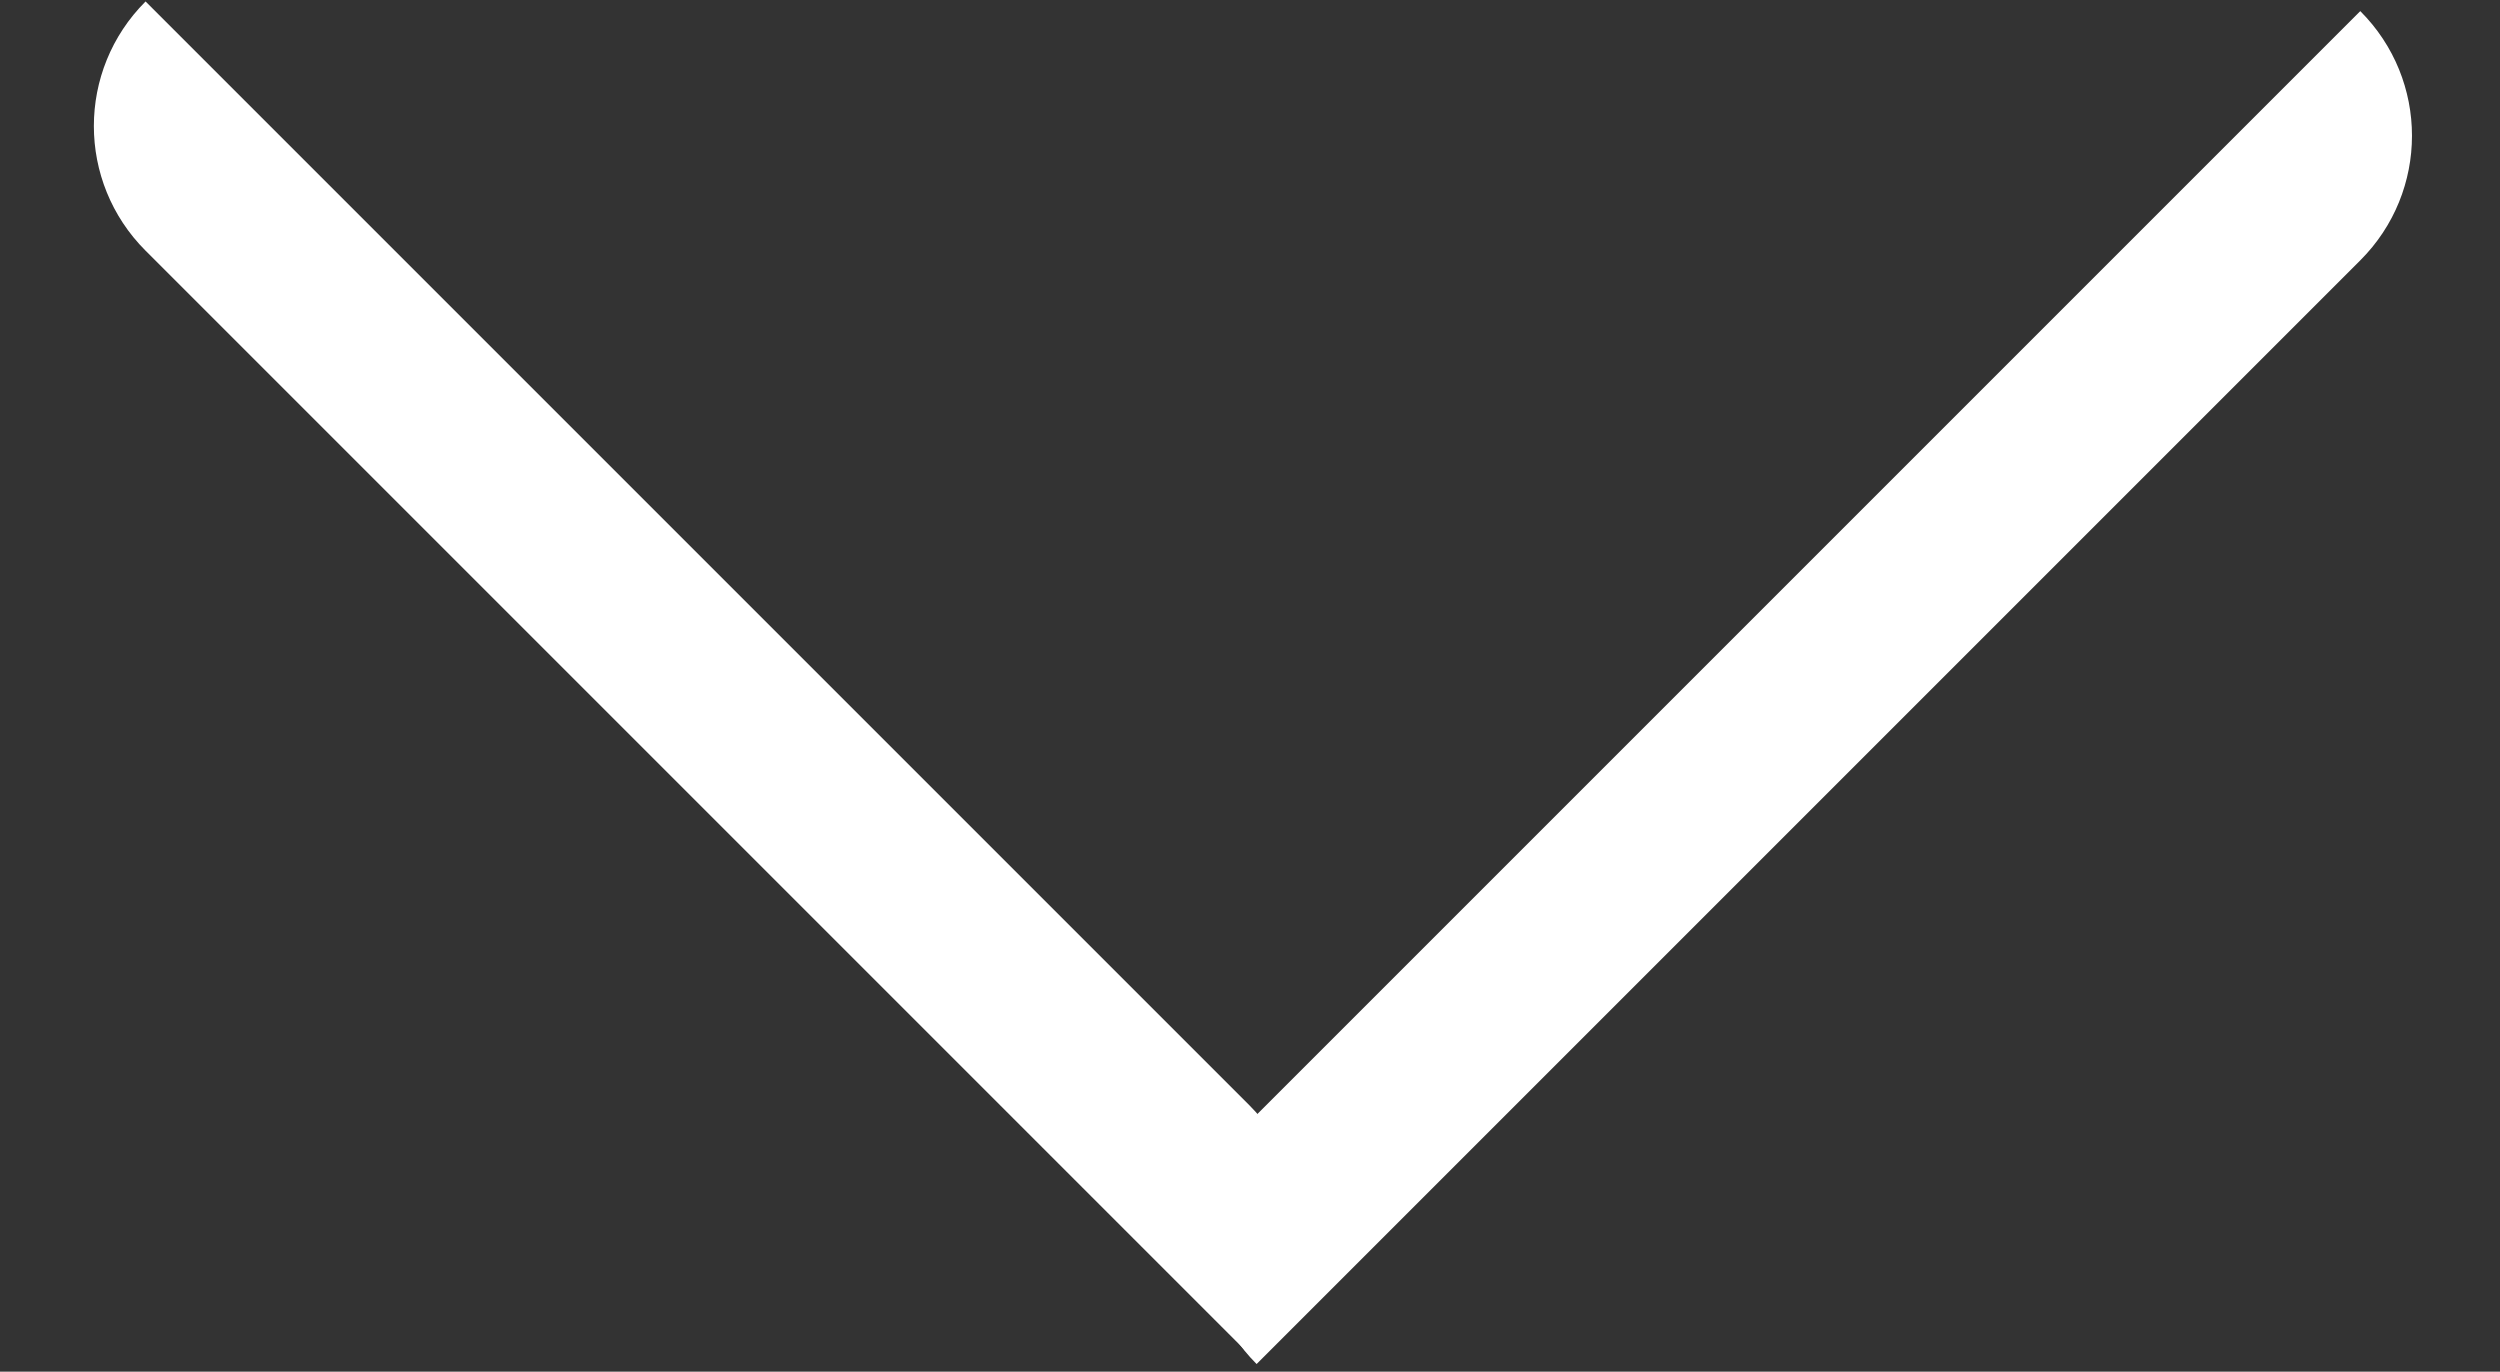 <?xml version="1.0" encoding="UTF-8"?>
<svg width="113px" height="62px" viewBox="0 0 113 62" version="1.1" xmlns="http://www.w3.org/2000/svg" xmlns:xlink="http://www.w3.org/1999/xlink">
    <rect x="0" y="0" width="113" height="62" fill="#333333" stroke="none"/>
    <title>Group 6</title>
    <g id="Page-1" stroke="none" stroke-width="1" fill="none" fill-rule="evenodd">
        <g id="verze-A" transform="translate(-889, -804)" fill="#FFFFFF" fill-rule="nonzero">
            <g id="Group-6" transform="translate(889.947, 804.066)">
                <g id="fries-ketchup" transform="translate(30.576, 30.576) rotate(-45) translate(-30.576, -30.576) translate(26.593, -8.682)">
                    <path d="M7.966,3.83751702e-12 L7.966,70.549 C7.966,74.956 4.407,78.515 2.25613069e-12,78.515 L2.25613069e-12,7.966 C2.25613069e-12,3.559 3.559,3.83751702e-12 7.966,3.83751702e-12 Z" id="Path"></path>
                </g>
                <g id="fries-ketchup" transform="translate(80.795, 31.012) rotate(-135) translate(-80.795, -31.012) translate(76.812, -8.245)">
                    <path d="M7.966,6.25913779e-12 L7.966,70.549 C7.966,74.956 4.407,78.515 6.14025199e-13,78.515 L6.14025199e-13,7.966 C6.14025199e-13,3.559 3.559,6.25913779e-12 7.966,6.25913779e-12 Z" id="Path" transform="translate(3.983, 39.257) scale(1, -1) translate(-3.983, -39.257) "></path>
                </g>
            </g>
        </g>
    </g>
</svg>